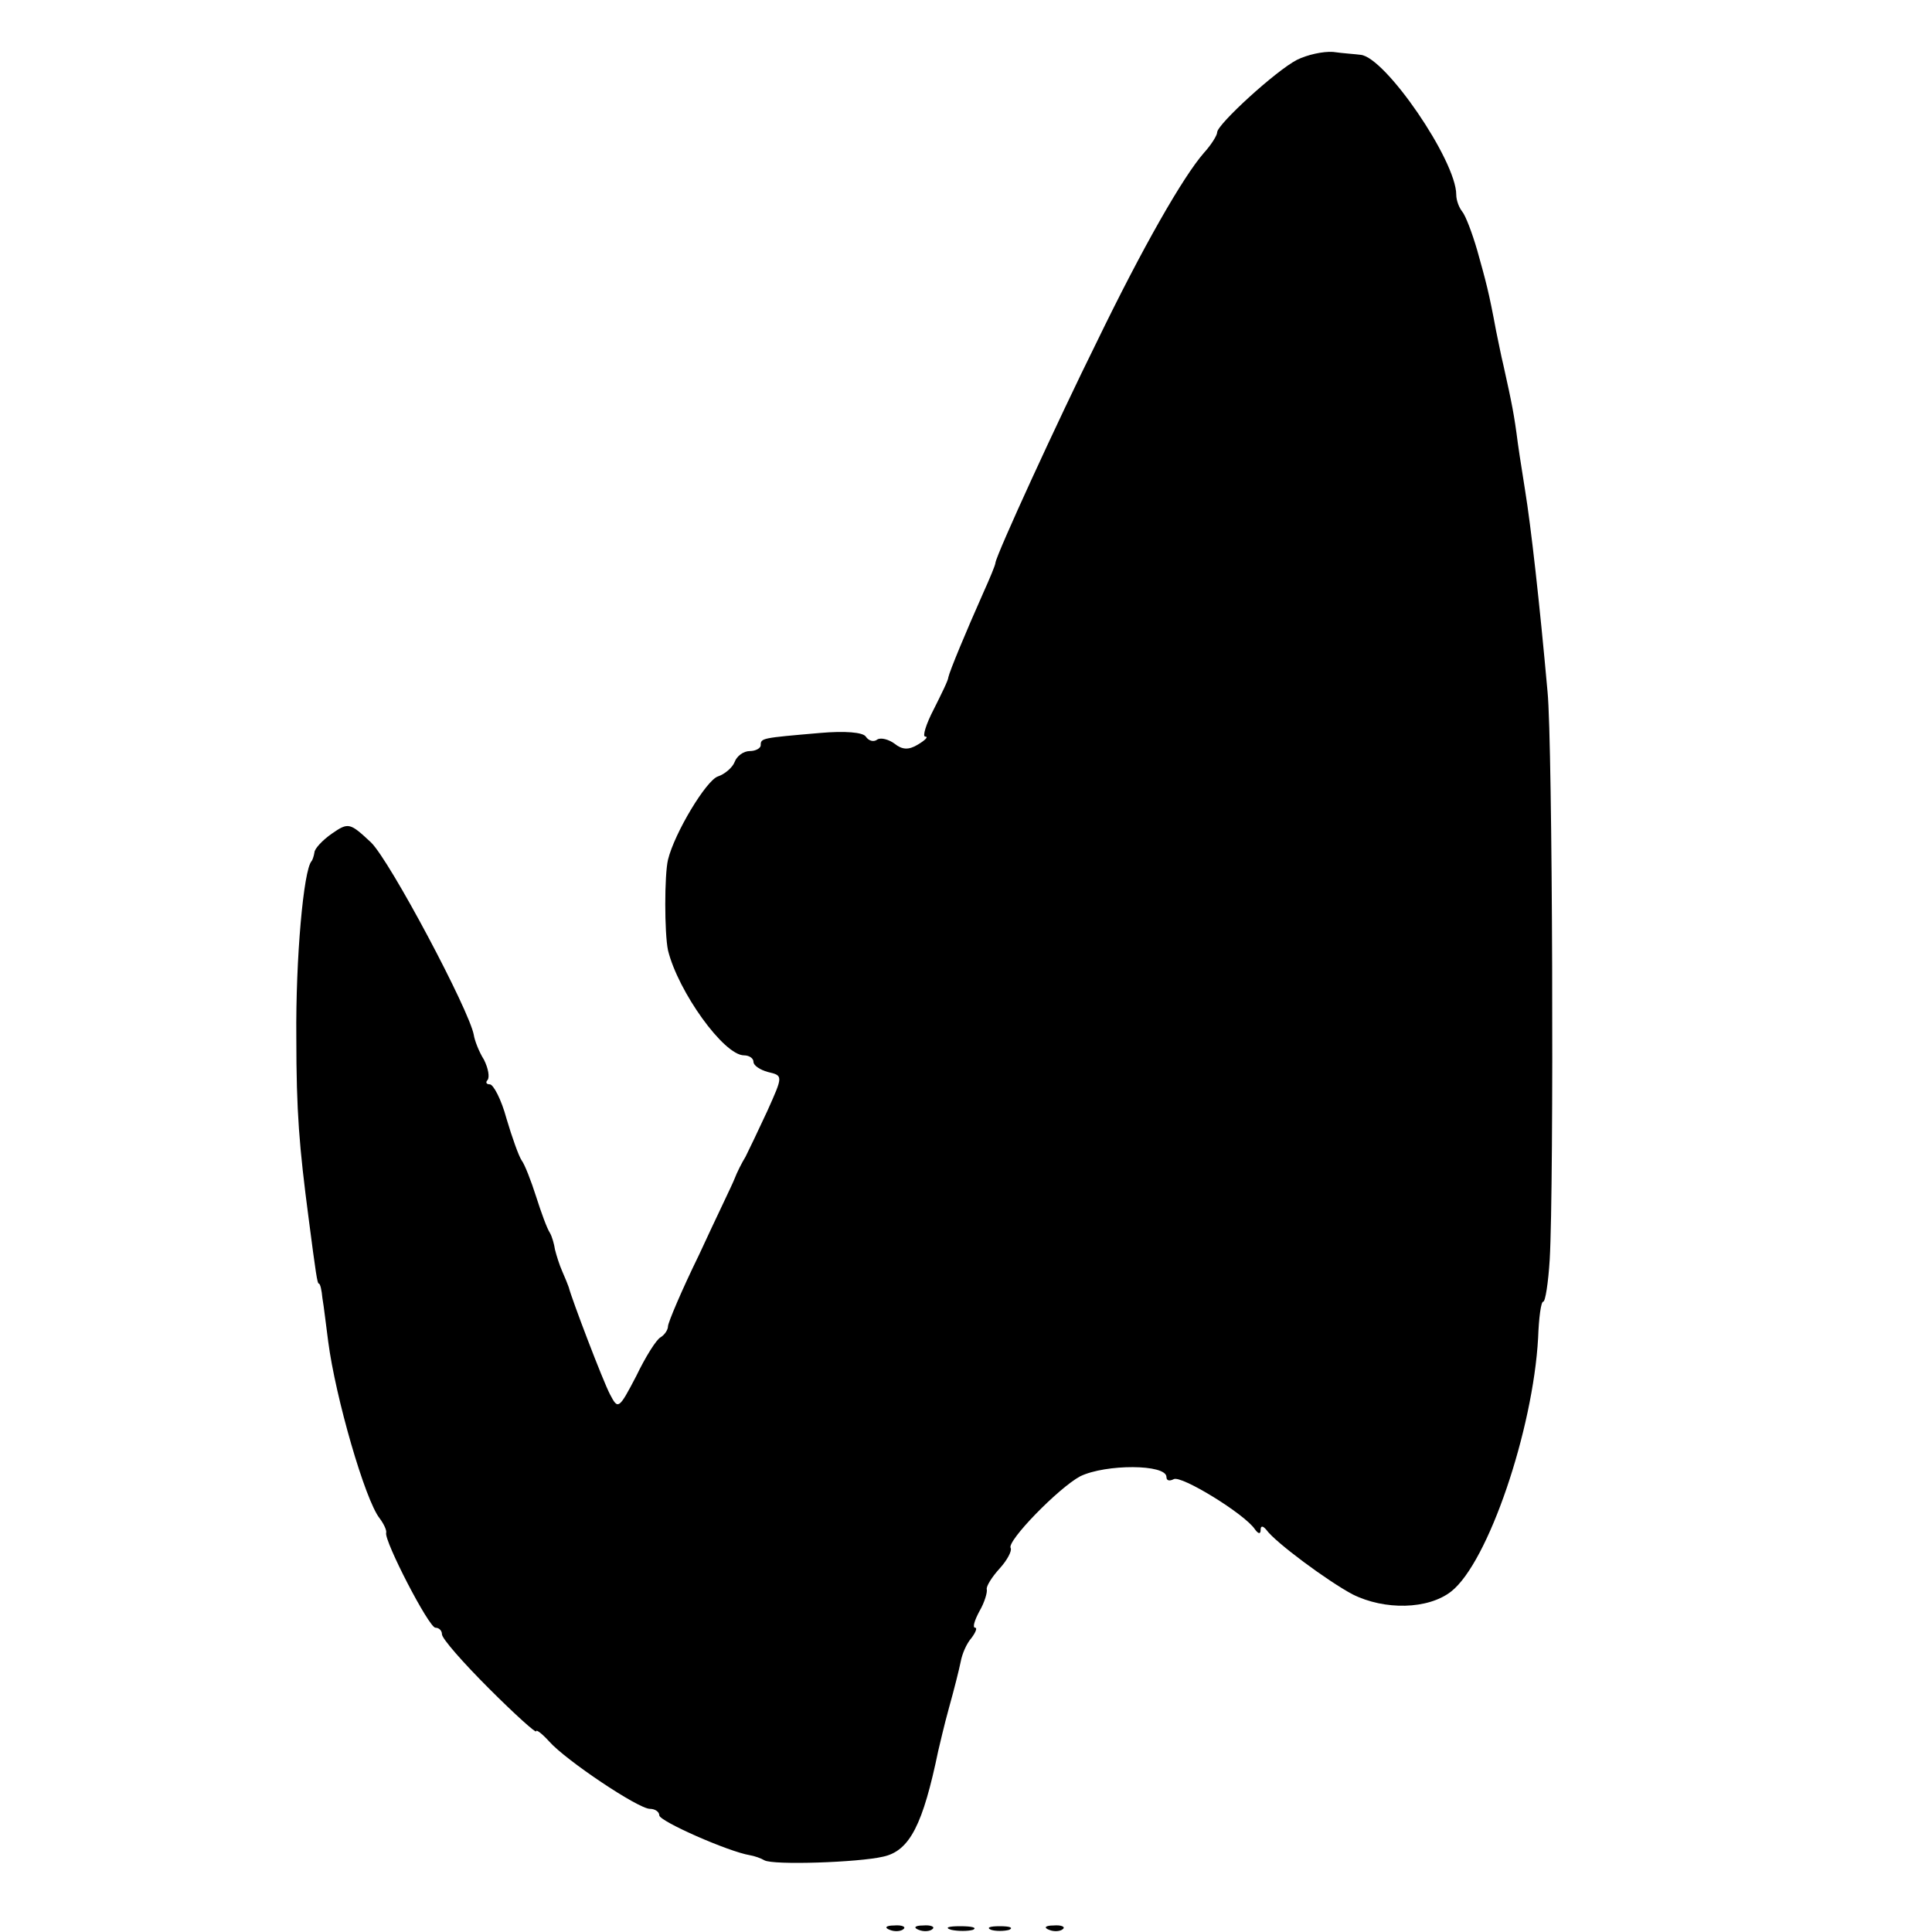 <?xml version="1.0" standalone="no"?>
<!DOCTYPE svg PUBLIC "-//W3C//DTD SVG 20010904//EN"
 "http://www.w3.org/TR/2001/REC-SVG-20010904/DTD/svg10.dtd">
<svg version="1.0" xmlns="http://www.w3.org/2000/svg"
 width="16pt" height="16pt" viewBox="0 0 16 16"
 preserveAspectRatio="xMidYMid meet">
<g transform="translate(0,16) scale(0.006,-0.006)"
fill="#000000" stroke="none">
<path d="M1790 2584 c-29 -15 -110 -89 -110 -100 0 -4 -8 -17 -18 -28 -29 -33
-85 -131 -148 -261 -54 -109 -138 -292 -140 -305 0 -3 -8 -22 -17 -42 -24 -54
-46 -107 -48 -116 0 -4 -10 -24 -20 -44 -11 -21 -16 -38 -12 -38 5 0 0 -5 -10
-11 -13 -8 -22 -7 -32 1 -8 6 -19 9 -24 6 -5 -4 -12 -2 -16 4 -4 6 -29 8 -63
5 -81 -7 -82 -7 -82 -17 0 -4 -7 -8 -15 -8 -9 0 -18 -7 -21 -15 -3 -8 -14 -17
-23 -20 -16 -5 -60 -78 -69 -115 -5 -21 -5 -101 0 -125 14 -57 77 -145 105
-145 7 0 13 -4 13 -9 0 -5 9 -11 20 -14 21 -5 21 -5 -1 -54 -12 -26 -26 -55
-30 -63 -5 -8 -12 -22 -15 -30 -3 -8 -26 -55 -49 -105 -24 -49 -43 -94 -43
-99 0 -5 -5 -12 -10 -15 -6 -3 -21 -27 -34 -54 -24 -46 -25 -46 -36 -25 -10
19 -53 132 -57 148 -1 3 -5 13 -9 22 -4 9 -8 22 -10 30 -1 7 -4 18 -7 23 -4 6
-12 28 -19 50 -7 22 -16 45 -20 50 -4 6 -13 31 -21 58 -7 26 -18 47 -23 47 -5
0 -6 3 -3 6 3 4 1 16 -5 28 -7 11 -13 27 -14 34 -6 34 -116 241 -142 266 -29
27 -31 28 -54 12 -13 -9 -24 -21 -24 -26 -1 -6 -3 -11 -4 -12 -11 -12 -22
-134 -21 -243 0 -103 4 -151 17 -250 10 -77 12 -90 14 -90 2 0 4 -9 5 -20 2
-11 5 -38 8 -60 10 -77 51 -219 71 -244 6 -8 10 -17 9 -20 -3 -11 59 -131 68
-131 5 0 9 -4 9 -9 0 -6 29 -39 65 -75 36 -36 65 -62 65 -59 0 3 8 -3 18 -14
23 -26 123 -93 139 -93 7 0 13 -4 13 -9 0 -8 95 -50 125 -55 6 -1 15 -4 20 -7
12 -7 130 -3 164 5 37 8 55 45 76 146 2 8 8 35 15 60 7 25 14 53 16 63 2 11 8
25 15 33 6 8 8 14 5 14 -4 0 -1 10 6 23 7 12 11 26 10 30 -1 4 7 17 18 29 10
11 17 24 15 28 -6 9 66 83 96 99 35 17 119 17 119 -1 0 -5 4 -6 10 -3 10 6 98
-48 112 -69 5 -7 8 -7 8 -1 0 6 3 6 8 0 12 -17 85 -71 119 -89 44 -22 104 -21
136 4 51 40 113 223 120 350 1 28 4 50 7 50 3 0 7 26 9 58 6 103 4 715 -3 784
-11 123 -23 229 -31 278 -2 14 -7 43 -10 65 -5 39 -8 54 -20 108 -3 12 -7 33
-10 47 -10 54 -14 68 -26 111 -7 24 -16 48 -21 54 -4 5 -8 15 -8 23 0 47 -98
190 -132 193 -7 1 -24 2 -38 4 -14 1 -36 -4 -50 -11z"/>
<path d="M1228 3 c7 -3 16 -2 19 1 4 3 -2 6 -13 5 -11 0 -14 -3 -6 -6z"/>
<path d="M1268 3 c7 -3 16 -2 19 1 4 3 -2 6 -13 5 -11 0 -14 -3 -6 -6z"/>
<path d="M1313 3 c9 -2 23 -2 30 0 6 3 -1 5 -18 5 -16 0 -22 -2 -12 -5z"/>
<path d="M1368 3 c6 -2 18 -2 25 0 6 3 1 5 -13 5 -14 0 -19 -2 -12 -5z"/>
<path d="M1448 3 c7 -3 16 -2 19 1 4 3 -2 6 -13 5 -11 0 -14 -3 -6 -6z"/>
</g>
</svg>
